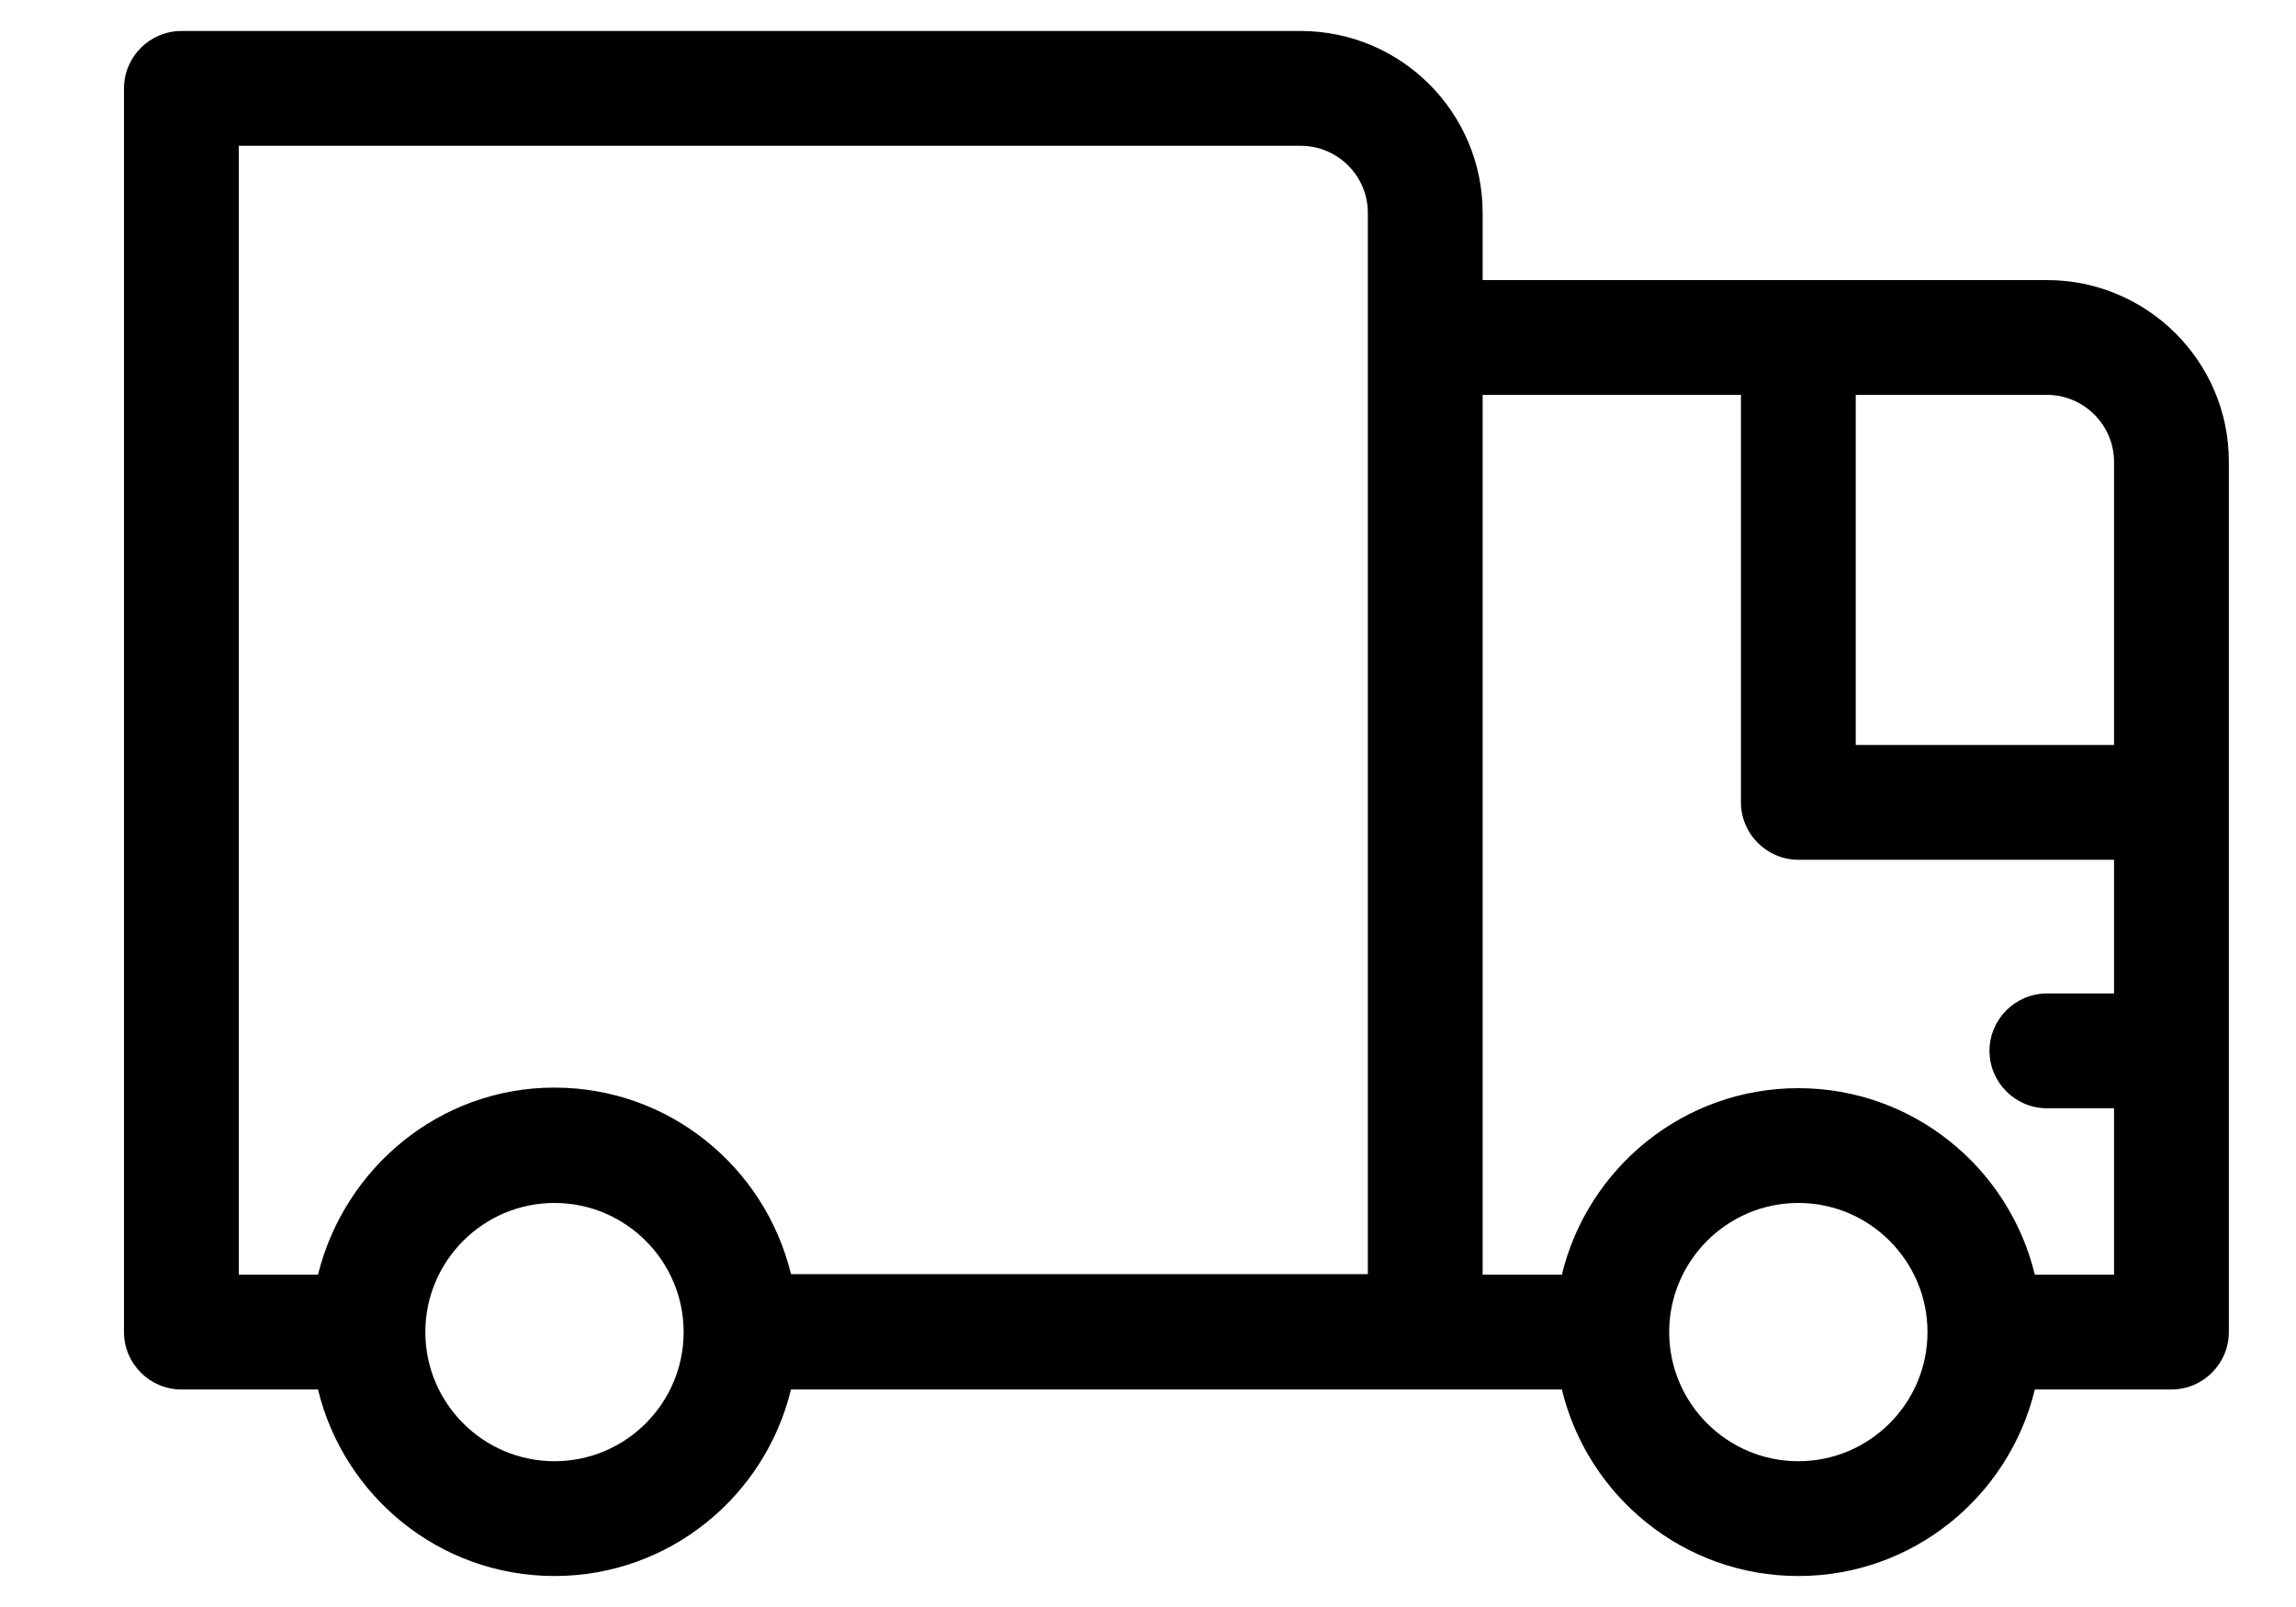 <?xml version="1.0" encoding="utf-8"?>
<!-- Generator: Adobe Illustrator 23.0.0, SVG Export Plug-In . SVG Version: 6.00 Build 0)  -->
<svg version="1.1" id="Calque_1" xmlns="http://www.w3.org/2000/svg" xmlns:xlink="http://www.w3.org/1999/xlink" x="0px" y="0px"
	 viewBox="0 0 40 28" style="enable-background:new 0 0 40 28;" xml:space="preserve">
<style type="text/css">
	.st0{stroke:#000000;stroke-width:0.5;stroke-miterlimit:10;}
</style>
<path d="M35.66,4.88h-9.83V3.71c0-1.75-1.42-3.17-3.17-3.17H3.16c-0.55,0-1,0.45-1,1v21.67c0,0.55,0.45,1,1,1h2.38
	c0.45,1.86,2.12,3.25,4.12,3.25s3.67-1.39,4.12-3.25h11.05h2.38c0.45,1.86,2.12,3.25,4.12,3.25s3.67-1.39,4.12-3.25h2.38
	c0.55,0,1-0.45,1-1V8.04C38.83,6.3,37.41,4.88,35.66,4.88z M36.83,12.98h-4.5v-6.1h3.33c0.64,0,1.17,0.52,1.17,1.17V12.98z
	 M4.16,2.54h18.5c0.64,0,1.17,0.52,1.17,1.17v2.16v16.33H13.78c-0.45-1.86-2.12-3.25-4.12-3.25S6,20.35,5.54,22.21H4.16V2.54z
	 M9.66,25.46c-1.24,0-2.25-1.01-2.25-2.25s1.01-2.25,2.25-2.25s2.25,1.01,2.25,2.25C11.91,24.45,10.9,25.46,9.66,25.46z
	 M31.33,25.46c-1.24,0-2.25-1.01-2.25-2.25c0,0,0,0,0,0s0,0,0,0c0-1.24,1.01-2.25,2.25-2.25c1.24,0,2.25,1.01,2.25,2.25
	S32.57,25.46,31.33,25.46z M35.45,22.21c-0.45-1.86-2.12-3.25-4.12-3.25s-3.67,1.39-4.12,3.25h-1.38V6.88h4.5v7.1c0,0.55,0.45,1,1,1
	h5.5v2.33h-1.17c-0.55,0-1,0.45-1,1s0.45,1,1,1h1.17v2.9L35.45,22.21L35.45,22.21z"/>
</svg>
